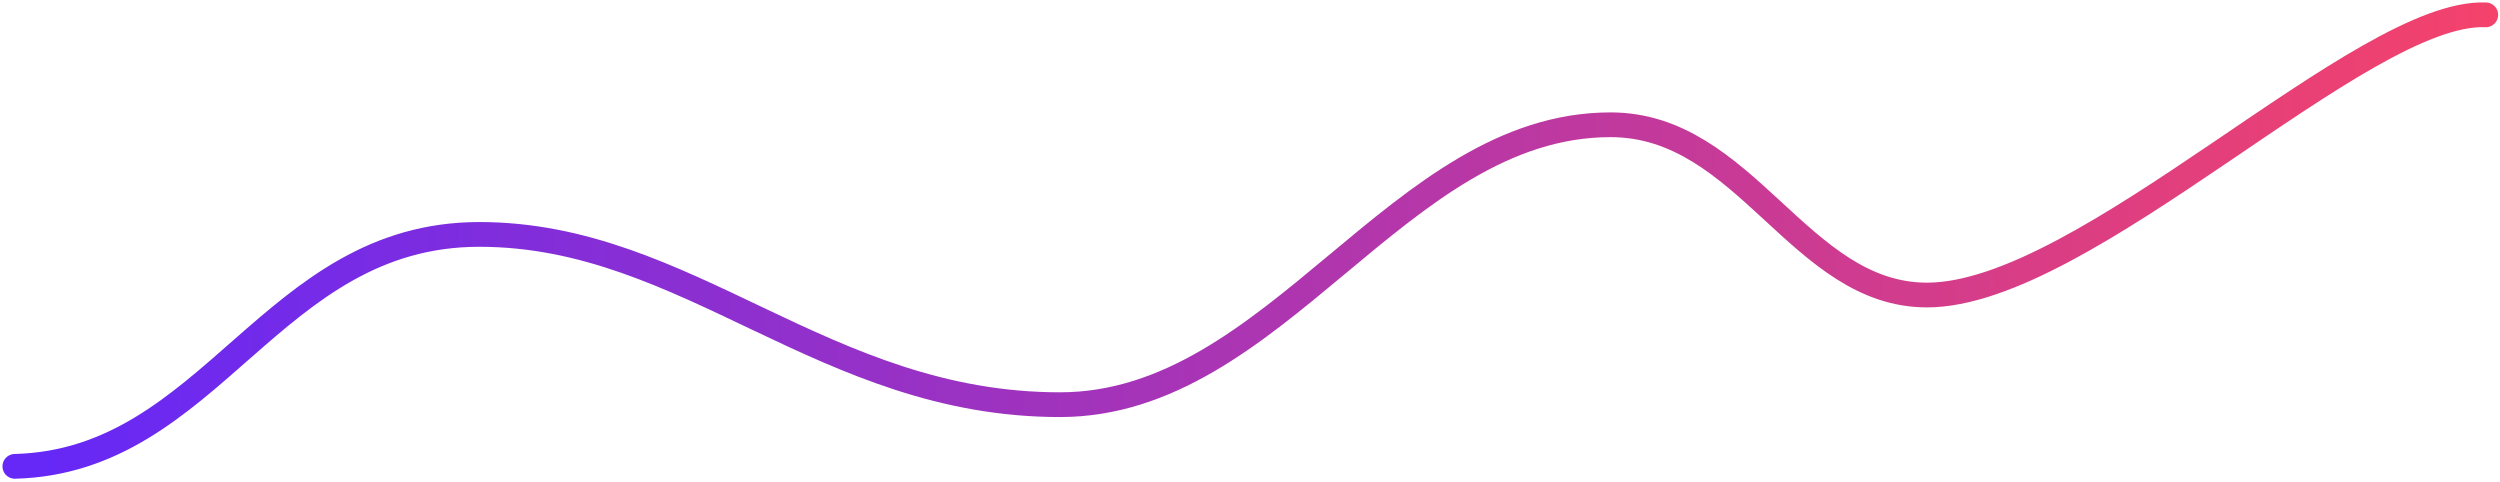 <svg width="674" height="130" viewBox="0 0 674 130" fill="none" xmlns="http://www.w3.org/2000/svg">
<path d="M4.002 125.729C57.224 124.343 72.877 63.198 129.23 63.198C185.582 63.198 222.107 109.101 285.764 109.101C344.203 109.101 376.818 33.637 434.214 33.637C470.739 33.637 485.084 79.54 519.521 79.54C562.307 79.54 636.77 2.617 670.164 4.003" stroke="url(#paint0_linear_226_449)" stroke-width="6.67" stroke-linecap="round"/>
<defs>
<linearGradient id="paint0_linear_226_449" x1="8.53" y1="64.857" x2="724.815" y2="64.857" gradientUnits="userSpaceOnUse">
<stop stop-color="#6528F7"/>
<stop offset="1" stop-color="#FF4460"/>
</linearGradient>
</defs>
</svg>
